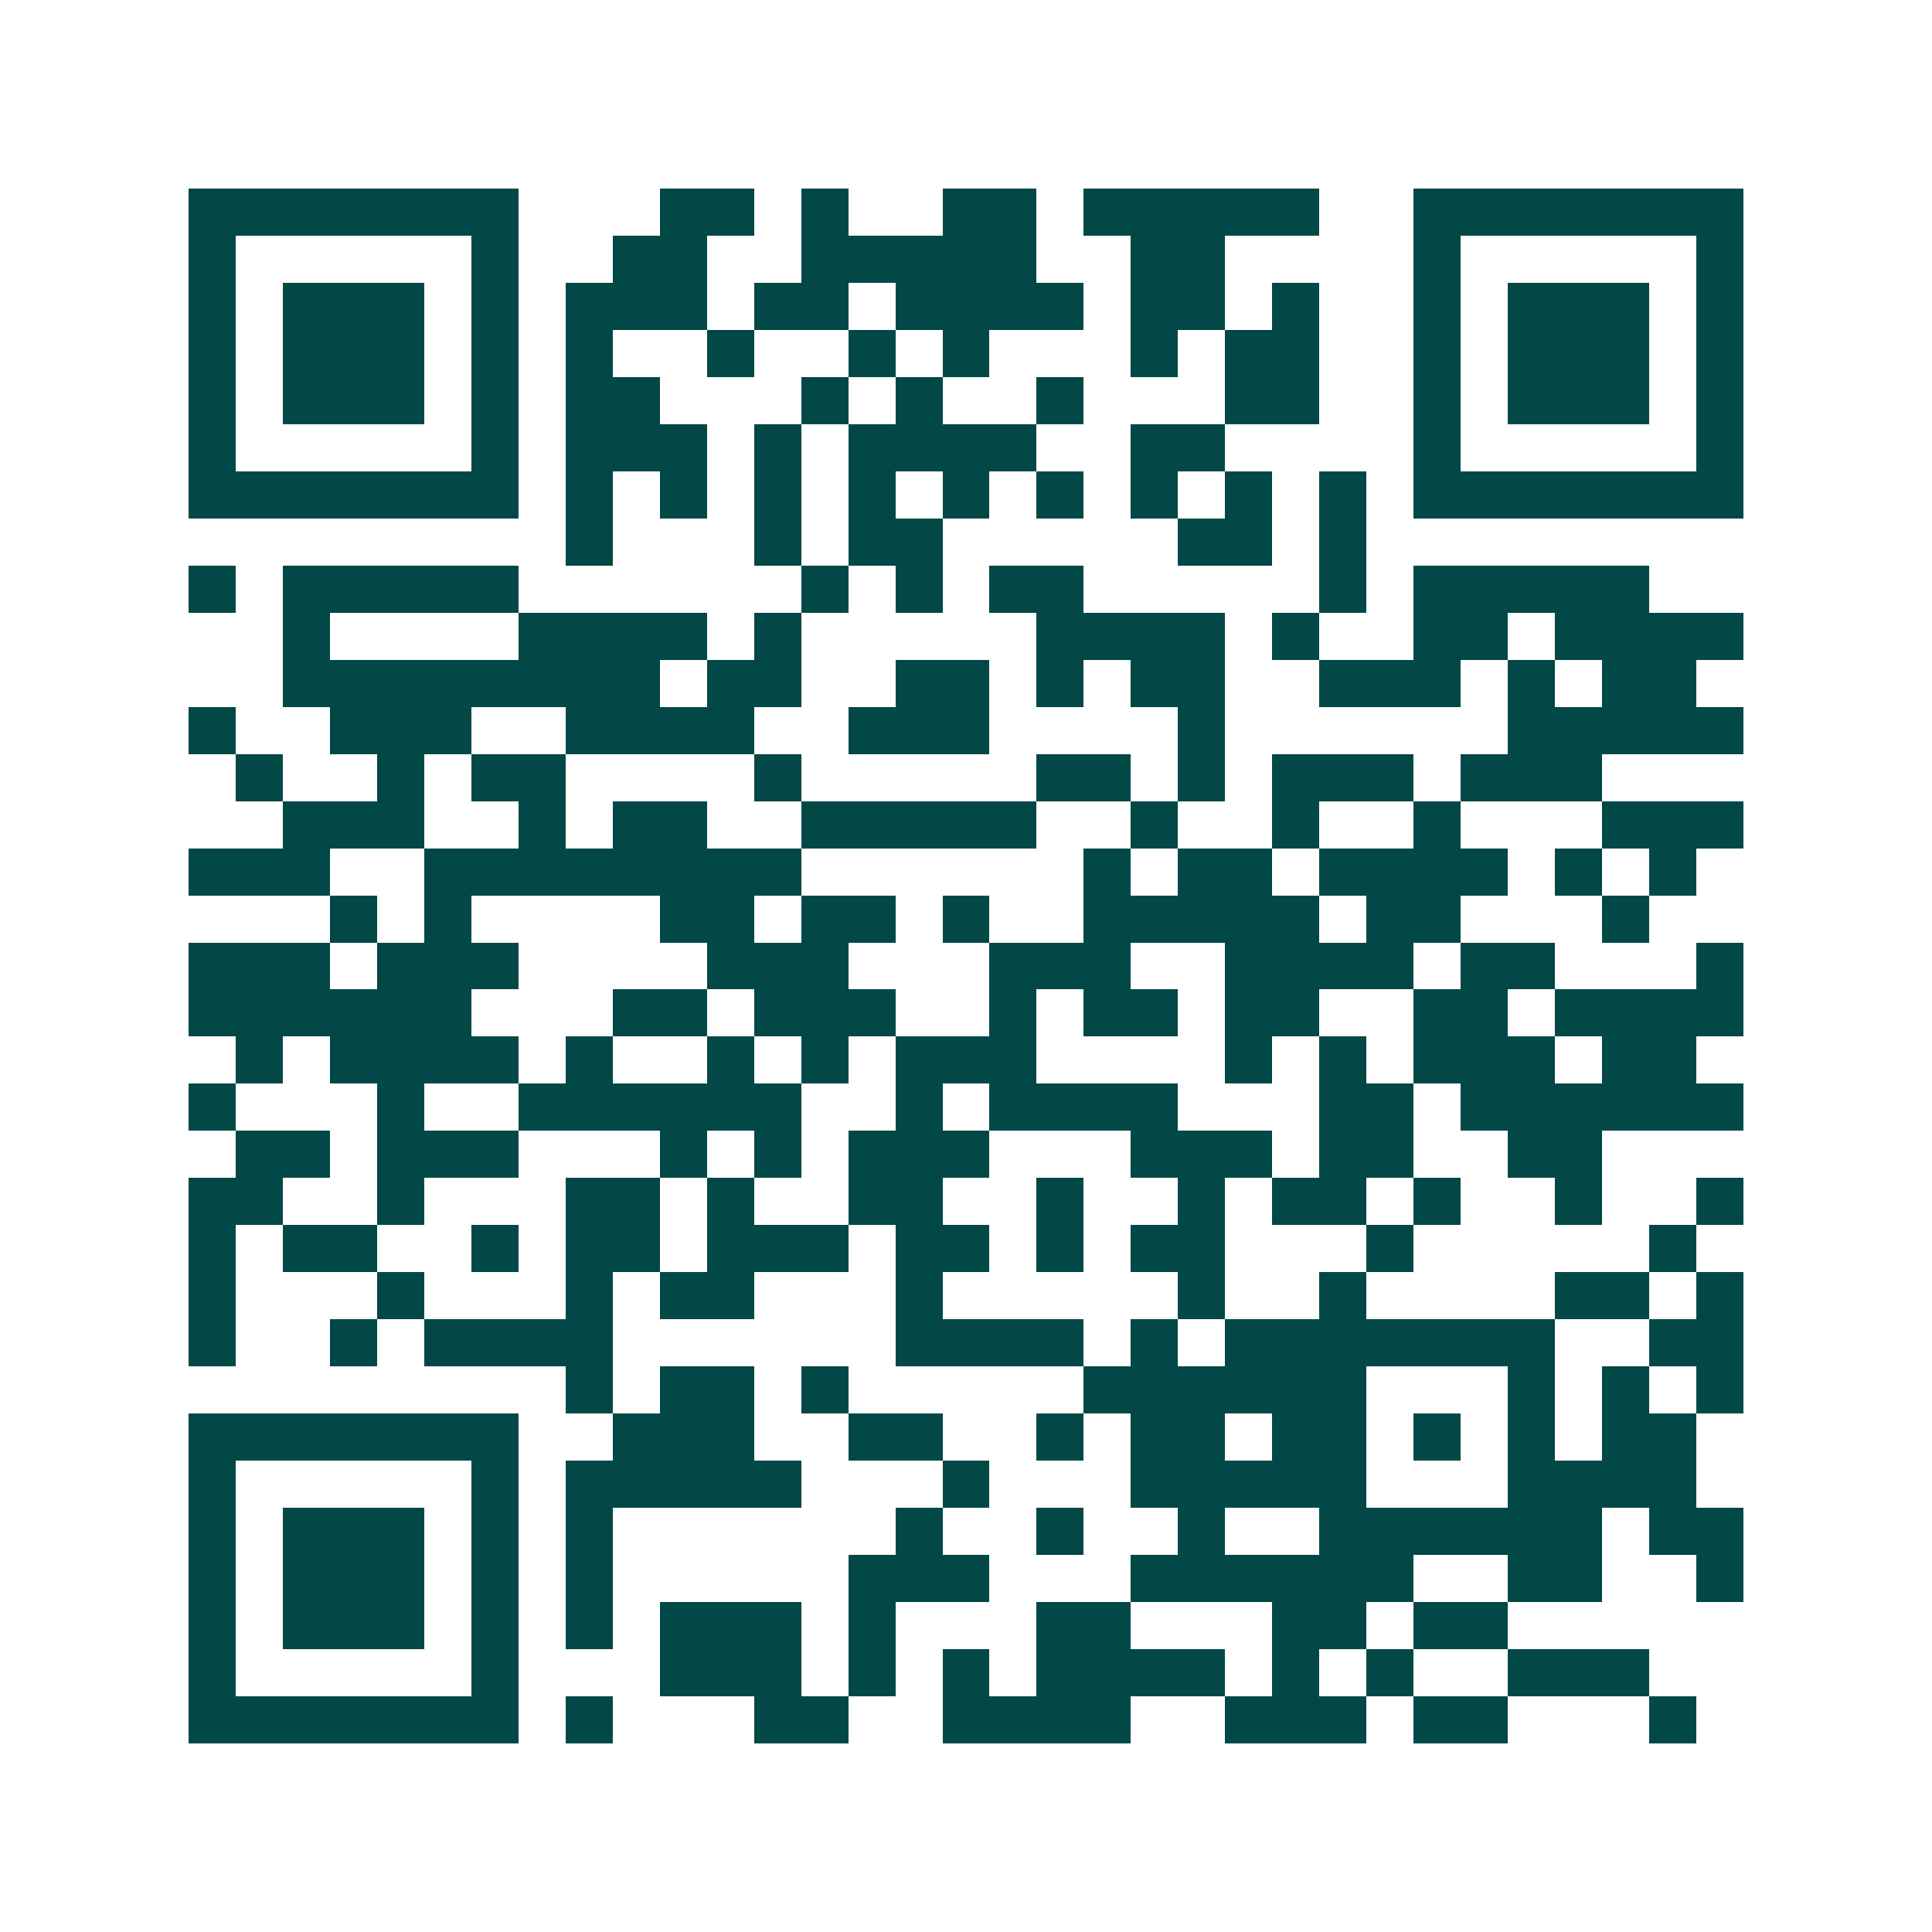 <svg xmlns="http://www.w3.org/2000/svg" width="200" height="200" viewBox="0 0 41 41" shape-rendering="crispEdges"><path fill="#ffffff" d="M0 0h41v41H0z"/><path stroke="#014847" d="M4 4.5h7m3 0h2m1 0h1m2 0h2m1 0h5m2 0h7M4 5.5h1m5 0h1m2 0h2m2 0h5m2 0h2m4 0h1m5 0h1M4 6.5h1m1 0h3m1 0h1m1 0h3m1 0h2m1 0h4m1 0h2m1 0h1m2 0h1m1 0h3m1 0h1M4 7.5h1m1 0h3m1 0h1m1 0h1m2 0h1m2 0h1m1 0h1m3 0h1m1 0h2m2 0h1m1 0h3m1 0h1M4 8.5h1m1 0h3m1 0h1m1 0h2m3 0h1m1 0h1m2 0h1m3 0h2m2 0h1m1 0h3m1 0h1M4 9.5h1m5 0h1m1 0h3m1 0h1m1 0h4m2 0h2m4 0h1m5 0h1M4 10.5h7m1 0h1m1 0h1m1 0h1m1 0h1m1 0h1m1 0h1m1 0h1m1 0h1m1 0h1m1 0h7M12 11.5h1m3 0h1m1 0h2m5 0h2m1 0h1M4 12.5h1m1 0h5m6 0h1m1 0h1m1 0h2m5 0h1m1 0h5M6 13.5h1m4 0h4m1 0h1m5 0h4m1 0h1m2 0h2m1 0h4M6 14.5h8m1 0h2m2 0h2m1 0h1m1 0h2m2 0h3m1 0h1m1 0h2M4 15.5h1m2 0h3m2 0h4m2 0h3m4 0h1m6 0h5M5 16.5h1m2 0h1m1 0h2m4 0h1m5 0h2m1 0h1m1 0h3m1 0h3M6 17.5h3m2 0h1m1 0h2m2 0h5m2 0h1m2 0h1m2 0h1m3 0h3M4 18.5h3m2 0h8m6 0h1m1 0h2m1 0h4m1 0h1m1 0h1M7 19.5h1m1 0h1m4 0h2m1 0h2m1 0h1m2 0h5m1 0h2m3 0h1M4 20.5h3m1 0h3m4 0h3m3 0h3m2 0h4m1 0h2m3 0h1M4 21.5h6m3 0h2m1 0h3m2 0h1m1 0h2m1 0h2m2 0h2m1 0h4M5 22.5h1m1 0h4m1 0h1m2 0h1m1 0h1m1 0h3m4 0h1m1 0h1m1 0h3m1 0h2M4 23.5h1m3 0h1m2 0h6m2 0h1m1 0h4m3 0h2m1 0h6M5 24.5h2m1 0h3m3 0h1m1 0h1m1 0h3m3 0h3m1 0h2m2 0h2M4 25.5h2m2 0h1m3 0h2m1 0h1m2 0h2m2 0h1m2 0h1m1 0h2m1 0h1m2 0h1m2 0h1M4 26.5h1m1 0h2m2 0h1m1 0h2m1 0h3m1 0h2m1 0h1m1 0h2m3 0h1m5 0h1M4 27.5h1m3 0h1m3 0h1m1 0h2m3 0h1m5 0h1m2 0h1m4 0h2m1 0h1M4 28.5h1m2 0h1m1 0h4m6 0h4m1 0h1m1 0h7m2 0h2M12 29.5h1m1 0h2m1 0h1m5 0h6m3 0h1m1 0h1m1 0h1M4 30.5h7m2 0h3m2 0h2m2 0h1m1 0h2m1 0h2m1 0h1m1 0h1m1 0h2M4 31.5h1m5 0h1m1 0h5m3 0h1m3 0h5m3 0h4M4 32.5h1m1 0h3m1 0h1m1 0h1m6 0h1m2 0h1m2 0h1m2 0h6m1 0h2M4 33.5h1m1 0h3m1 0h1m1 0h1m5 0h3m3 0h6m2 0h2m2 0h1M4 34.5h1m1 0h3m1 0h1m1 0h1m1 0h3m1 0h1m3 0h2m3 0h2m1 0h2M4 35.5h1m5 0h1m3 0h3m1 0h1m1 0h1m1 0h4m1 0h1m1 0h1m2 0h3M4 36.5h7m1 0h1m3 0h2m2 0h4m2 0h3m1 0h2m3 0h1"/></svg>

